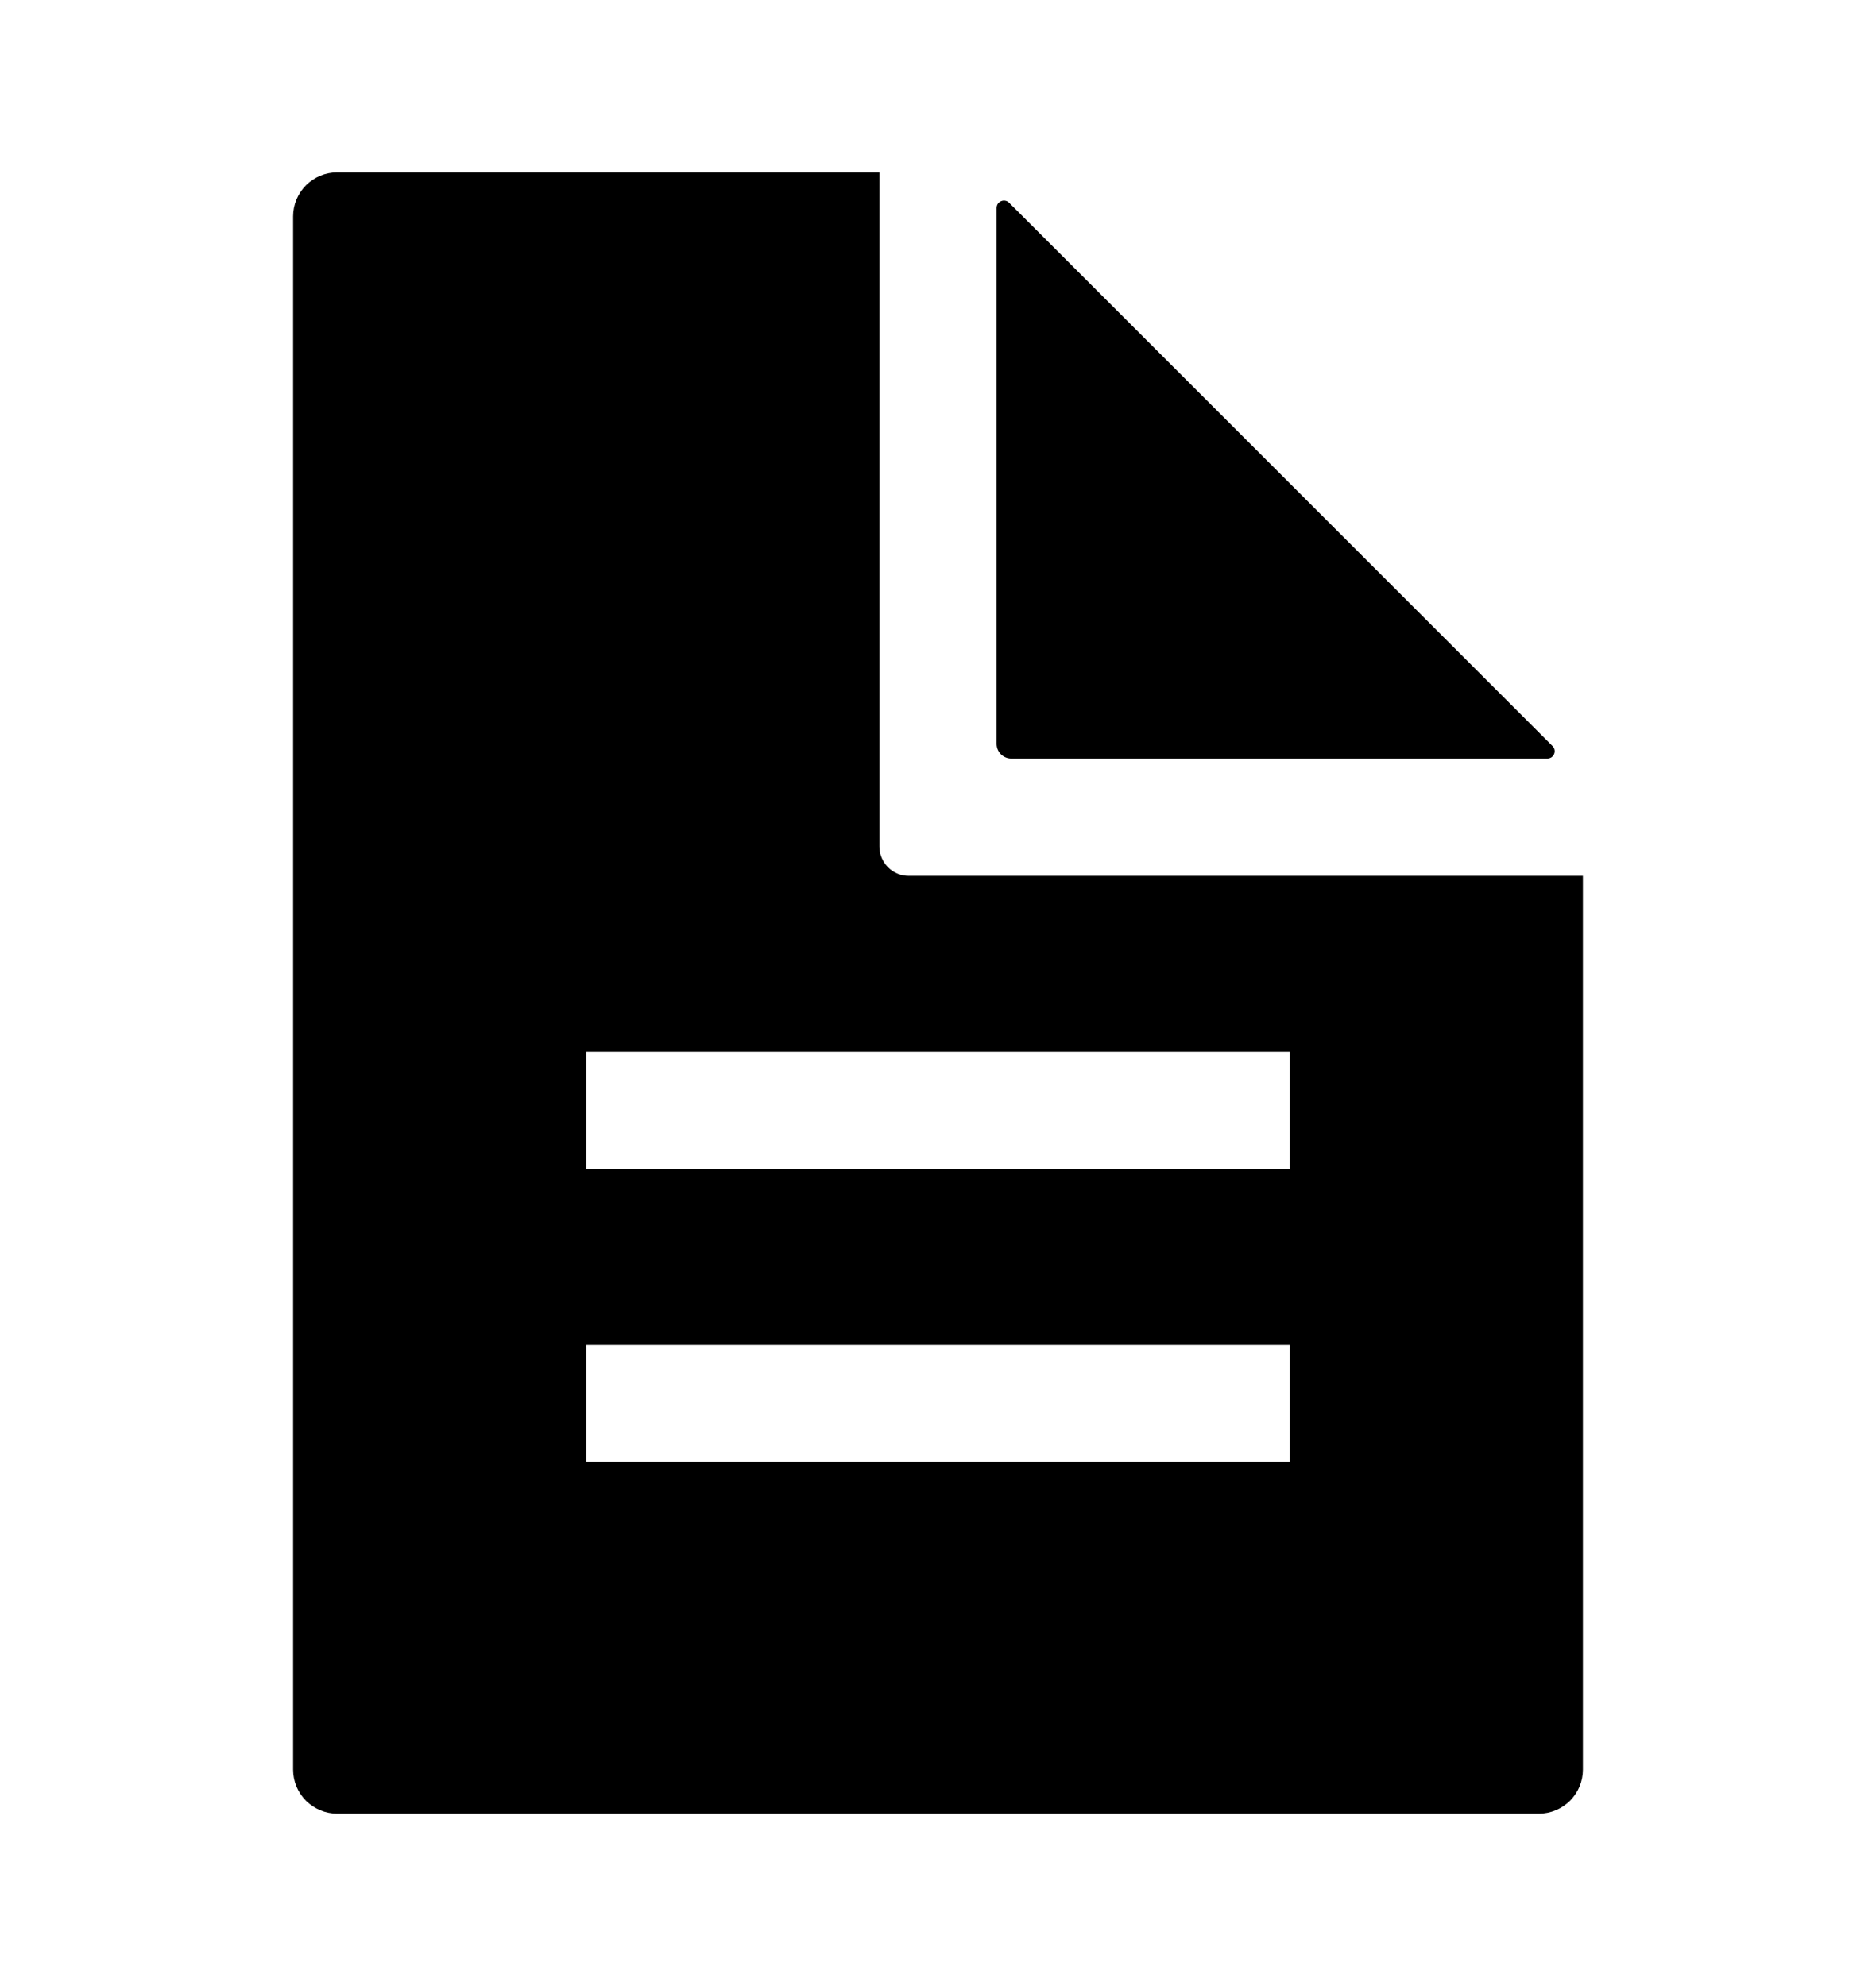 <svg width="17" height="18" viewBox="0 0 17 18" fill="none" xmlns="http://www.w3.org/2000/svg">
<path d="M9.031 1.884V6.742C9.031 6.777 9.045 6.811 9.07 6.836C9.095 6.861 9.129 6.875 9.164 6.875H14.022C14.035 6.875 14.048 6.871 14.059 6.864C14.07 6.856 14.078 6.846 14.083 6.834C14.088 6.822 14.09 6.809 14.087 6.796C14.085 6.783 14.078 6.771 14.069 6.762L9.144 1.837C9.135 1.828 9.123 1.821 9.11 1.819C9.098 1.816 9.084 1.818 9.072 1.823C9.06 1.828 9.05 1.836 9.042 1.847C9.035 1.858 9.031 1.871 9.031 1.884Z" fill="black"/>
<path d="M8.234 7.938C8.164 7.938 8.096 7.91 8.047 7.86C7.997 7.81 7.969 7.742 7.969 7.672V1.562H3.055C2.949 1.562 2.848 1.604 2.773 1.679C2.698 1.754 2.656 1.855 2.656 1.961V16.039C2.656 16.145 2.698 16.246 2.773 16.321C2.848 16.395 2.949 16.438 3.055 16.438H13.945C14.051 16.438 14.152 16.395 14.227 16.321C14.302 16.246 14.344 16.145 14.344 16.039V7.938H8.234ZM11.688 13.25H5.312V12.188H11.688V13.25ZM11.688 10.594H5.312V9.531H11.688V10.594Z" fill="black"/>
</svg>
